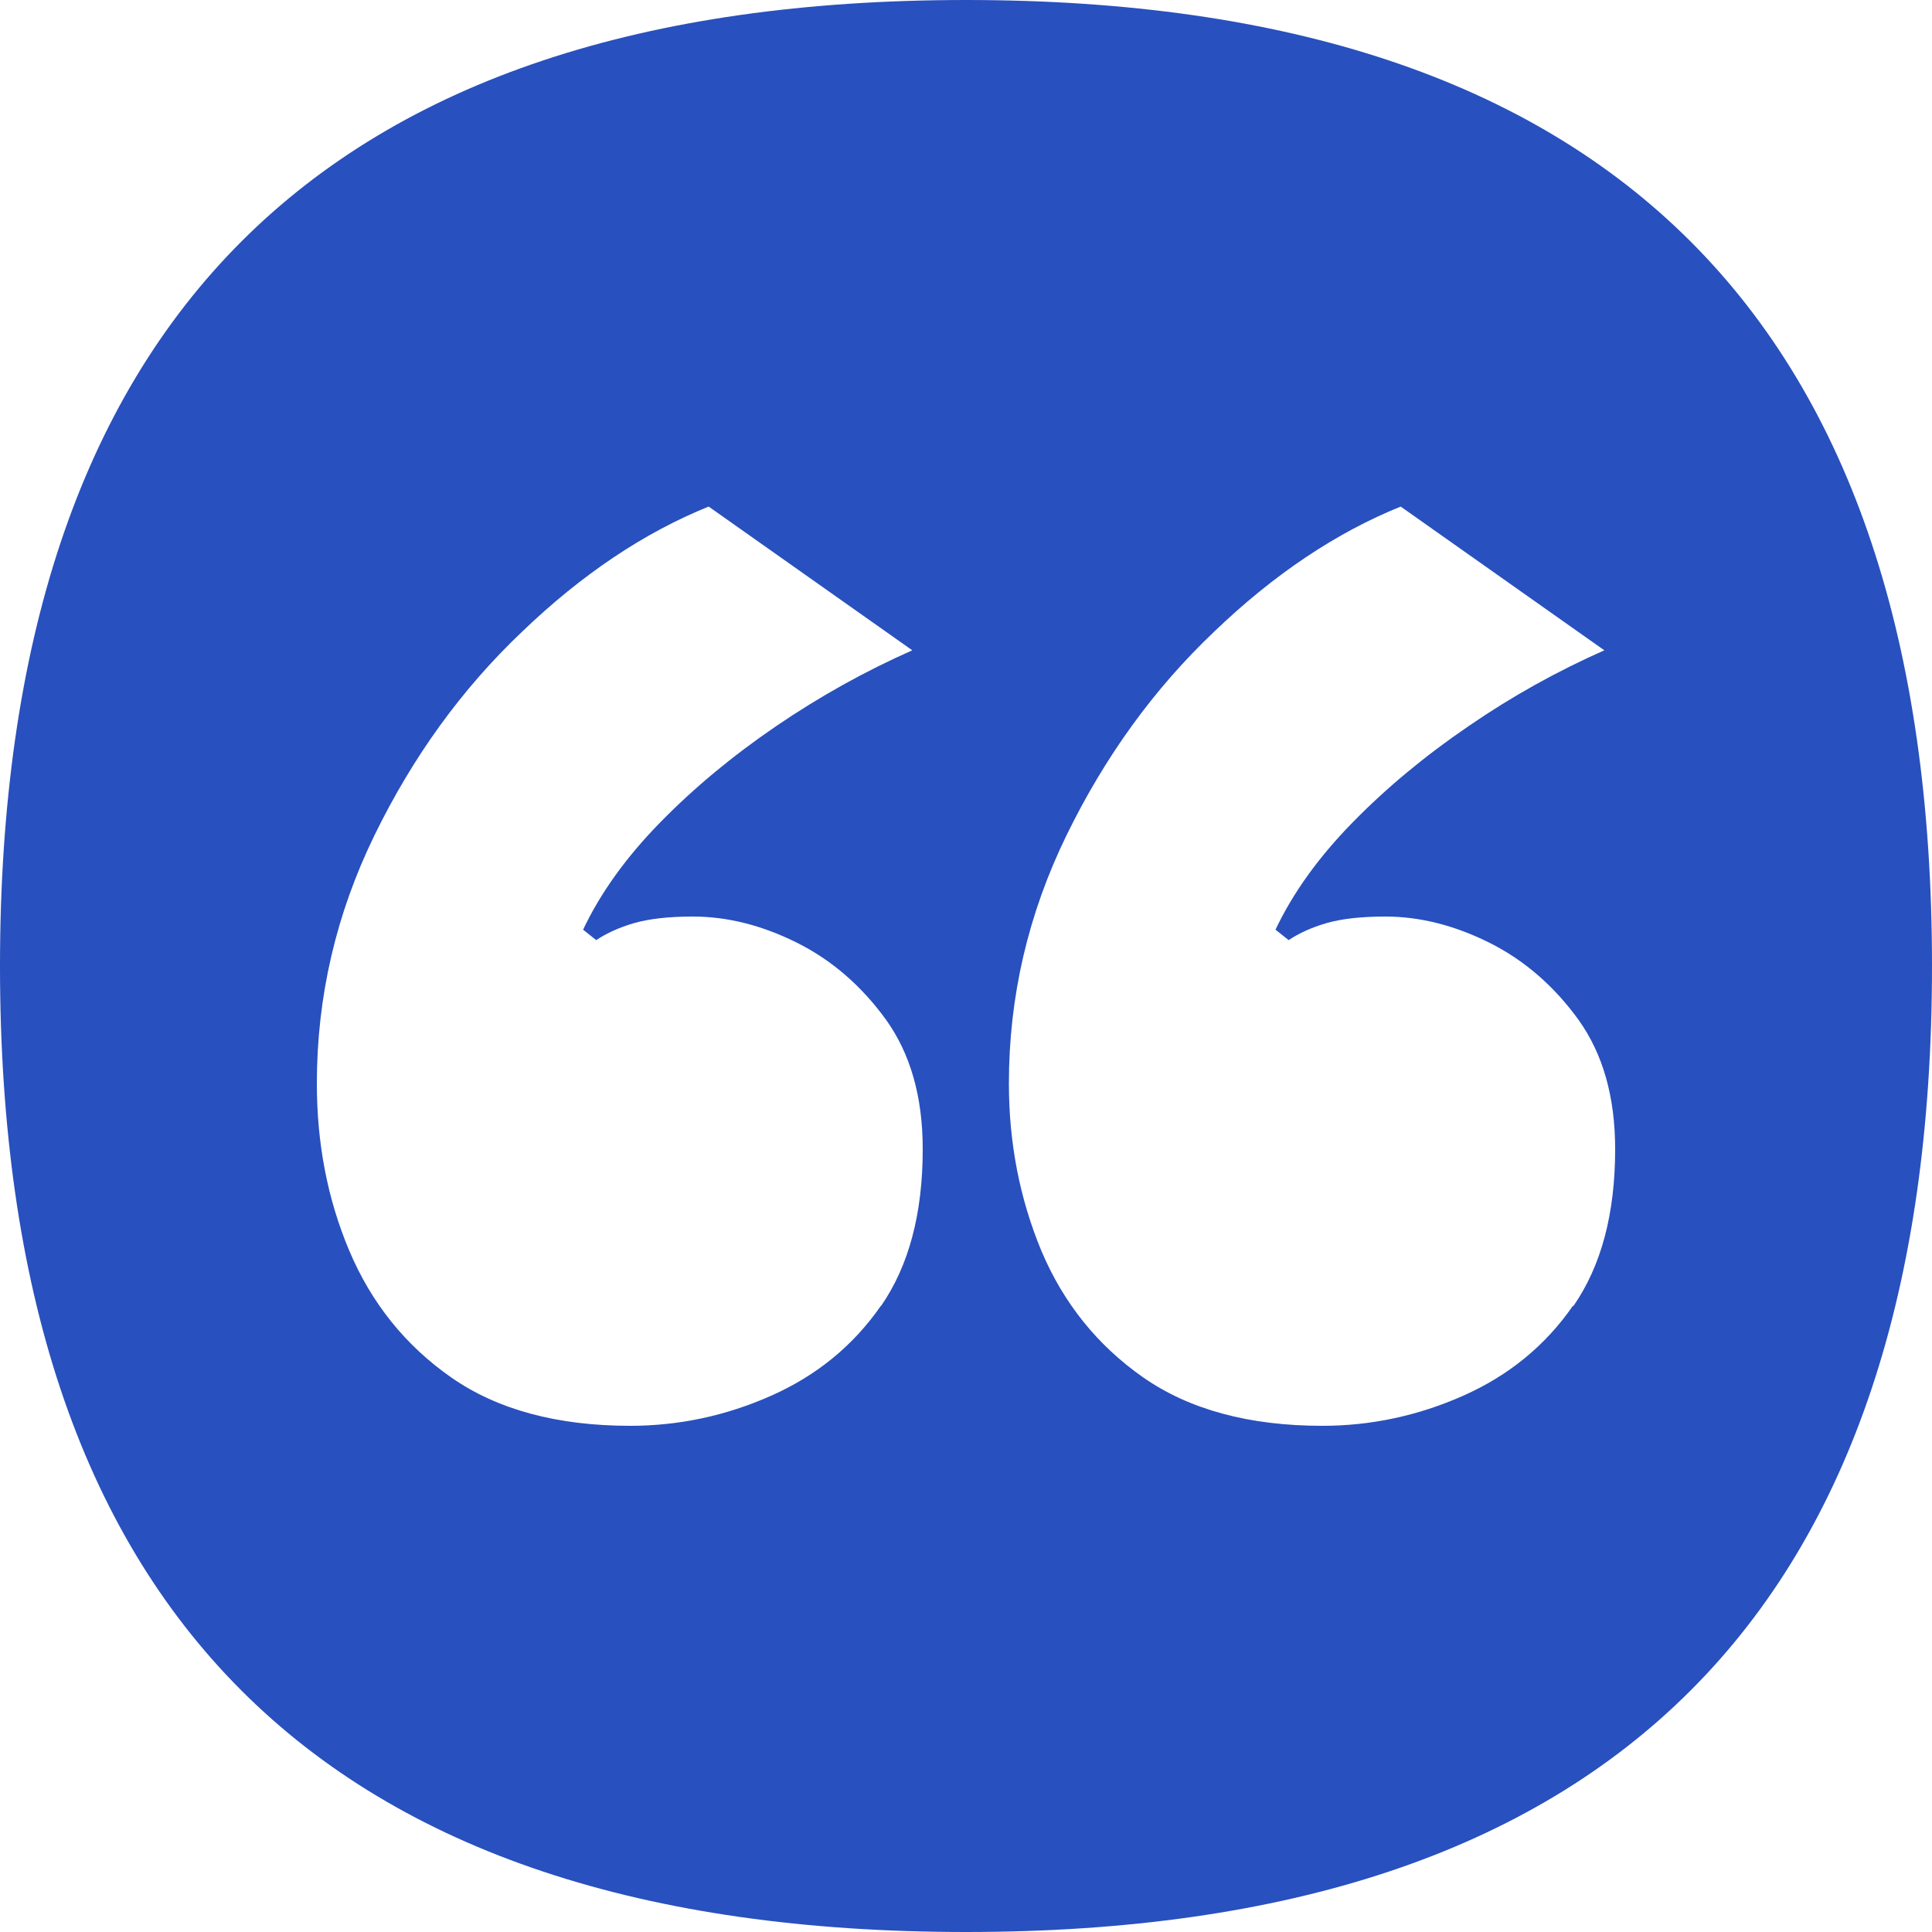 <?xml version="1.0" encoding="UTF-8"?><svg id="Layer_1" xmlns="http://www.w3.org/2000/svg" viewBox="0 0 50 50"><defs><style>.cls-1{fill:#2850be;stroke-width:0px;}</style></defs><path class="cls-1" d="m25,0C8.33,0,0,8.33,0,25s8.33,25,25,25c16.67,0,25-8.33,25-25C50,8.33,41.67,0,25,0Zm-2.2,33.79c-.72,1.04-1.67,1.81-2.84,2.33-1.17.52-2.39.78-3.65.78-1.89,0-3.44-.42-4.63-1.25-1.19-.83-2.07-1.93-2.64-3.28s-.84-2.79-.84-4.33c0-2.25.5-4.39,1.49-6.42.99-2.03,2.26-3.79,3.82-5.27,1.55-1.49,3.17-2.57,4.83-3.24l5.27,3.72c-1.22.54-2.39,1.19-3.52,1.96-1.13.77-2.13,1.6-3.01,2.5-.88.9-1.54,1.82-1.99,2.77l.34.27c.27-.18.6-.33.98-.44.38-.11.89-.17,1.52-.17.9,0,1.8.23,2.7.68.9.45,1.67,1.12,2.3,1.99.63.88.95,1.99.95,3.35,0,1.67-.36,3.02-1.08,4.06Zm17.91,0c-.72,1.04-1.67,1.81-2.84,2.33-1.17.52-2.39.78-3.65.78-1.89,0-3.44-.42-4.63-1.25-1.19-.83-2.07-1.93-2.64-3.28-.56-1.35-.84-2.79-.84-4.33,0-2.25.5-4.39,1.49-6.42s2.26-3.79,3.82-5.27c1.55-1.49,3.17-2.57,4.83-3.24l5.27,3.72c-1.22.54-2.39,1.19-3.51,1.96-1.13.77-2.13,1.6-3.01,2.5-.88.9-1.54,1.82-1.99,2.77l.34.27c.27-.18.6-.33.98-.44.38-.11.89-.17,1.52-.17.9,0,1.8.23,2.7.68.9.45,1.67,1.12,2.3,1.99.63.88.95,1.99.95,3.35,0,1.67-.36,3.02-1.08,4.06Z"/></svg>